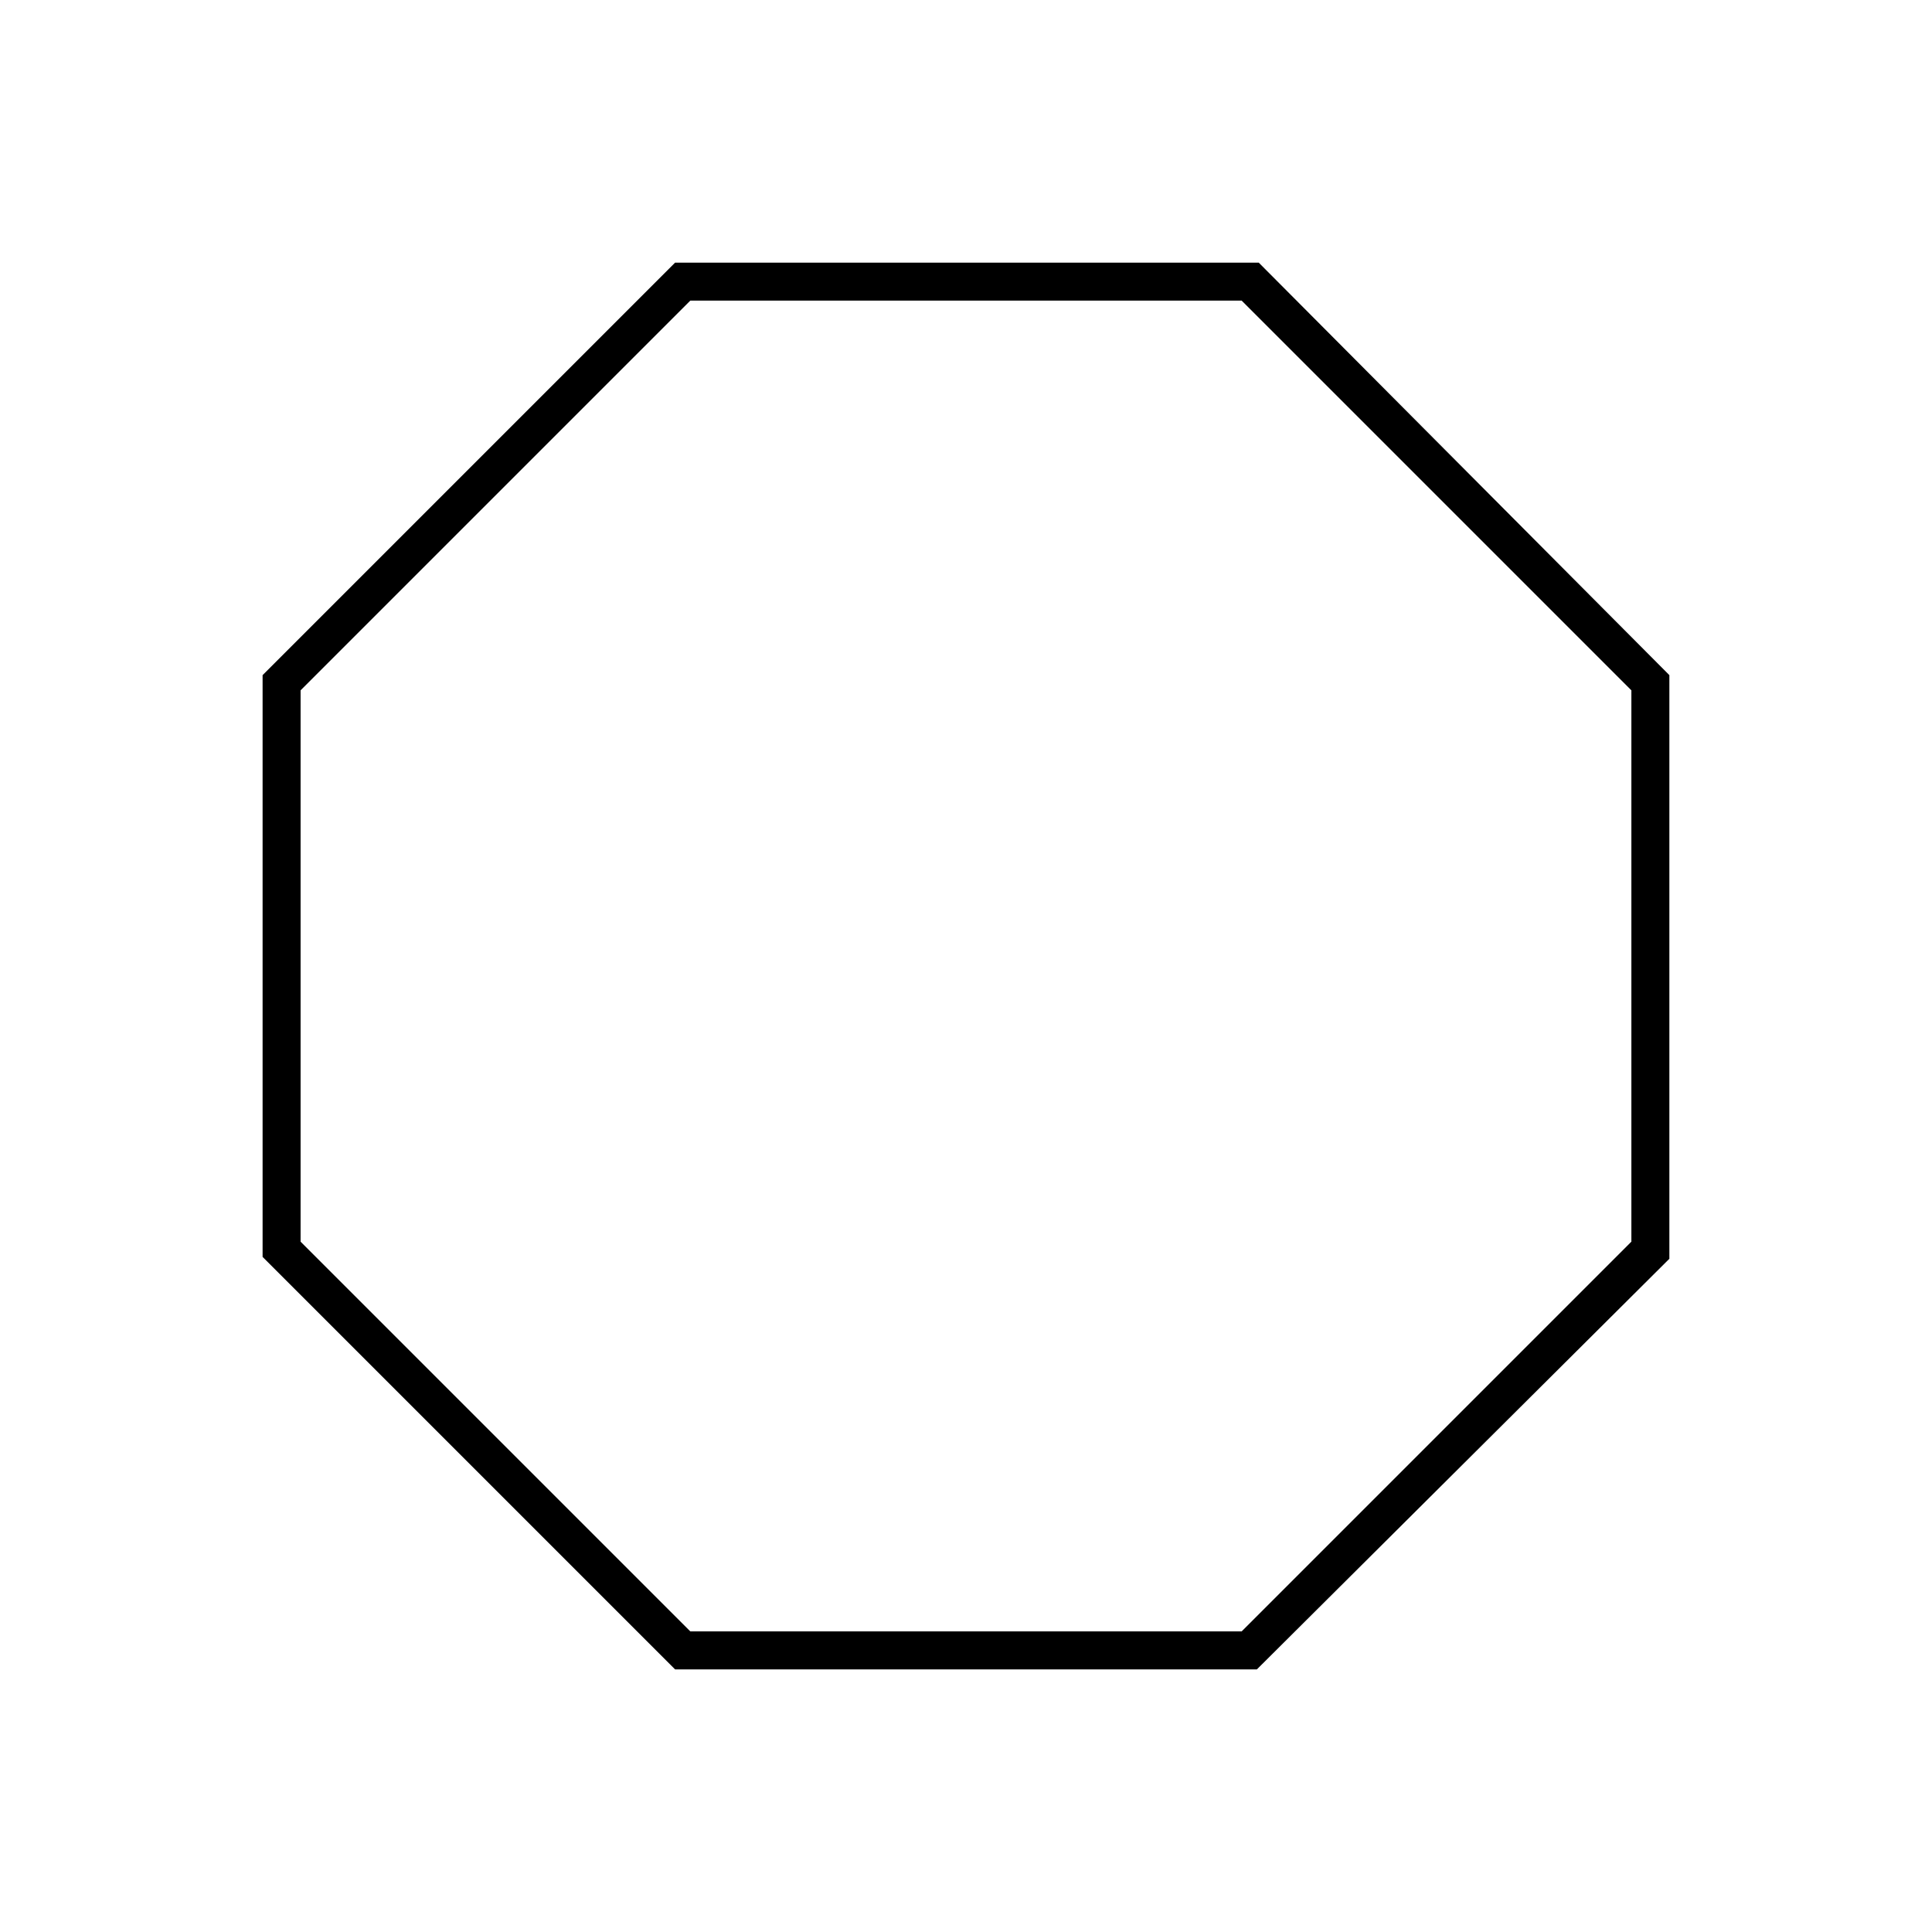 <?xml version="1.0" encoding="UTF-8"?>
<!-- Uploaded to: SVG Repo, www.svgrepo.com, Generator: SVG Repo Mixer Tools -->
<svg fill="#000000" width="800px" height="800px" version="1.1" viewBox="144 144 512 512" xmlns="http://www.w3.org/2000/svg">
 <path d="m477.08 586.41h-154.17l-109.32-109.32v-154.17l109.32-109.32h154.67l108.82 109.32v154.67zm-150.14-10.074h146.11l103.28-103.28v-146.11l-103.28-103.28h-146.11l-103.28 103.28v146.11z"/>
</svg>